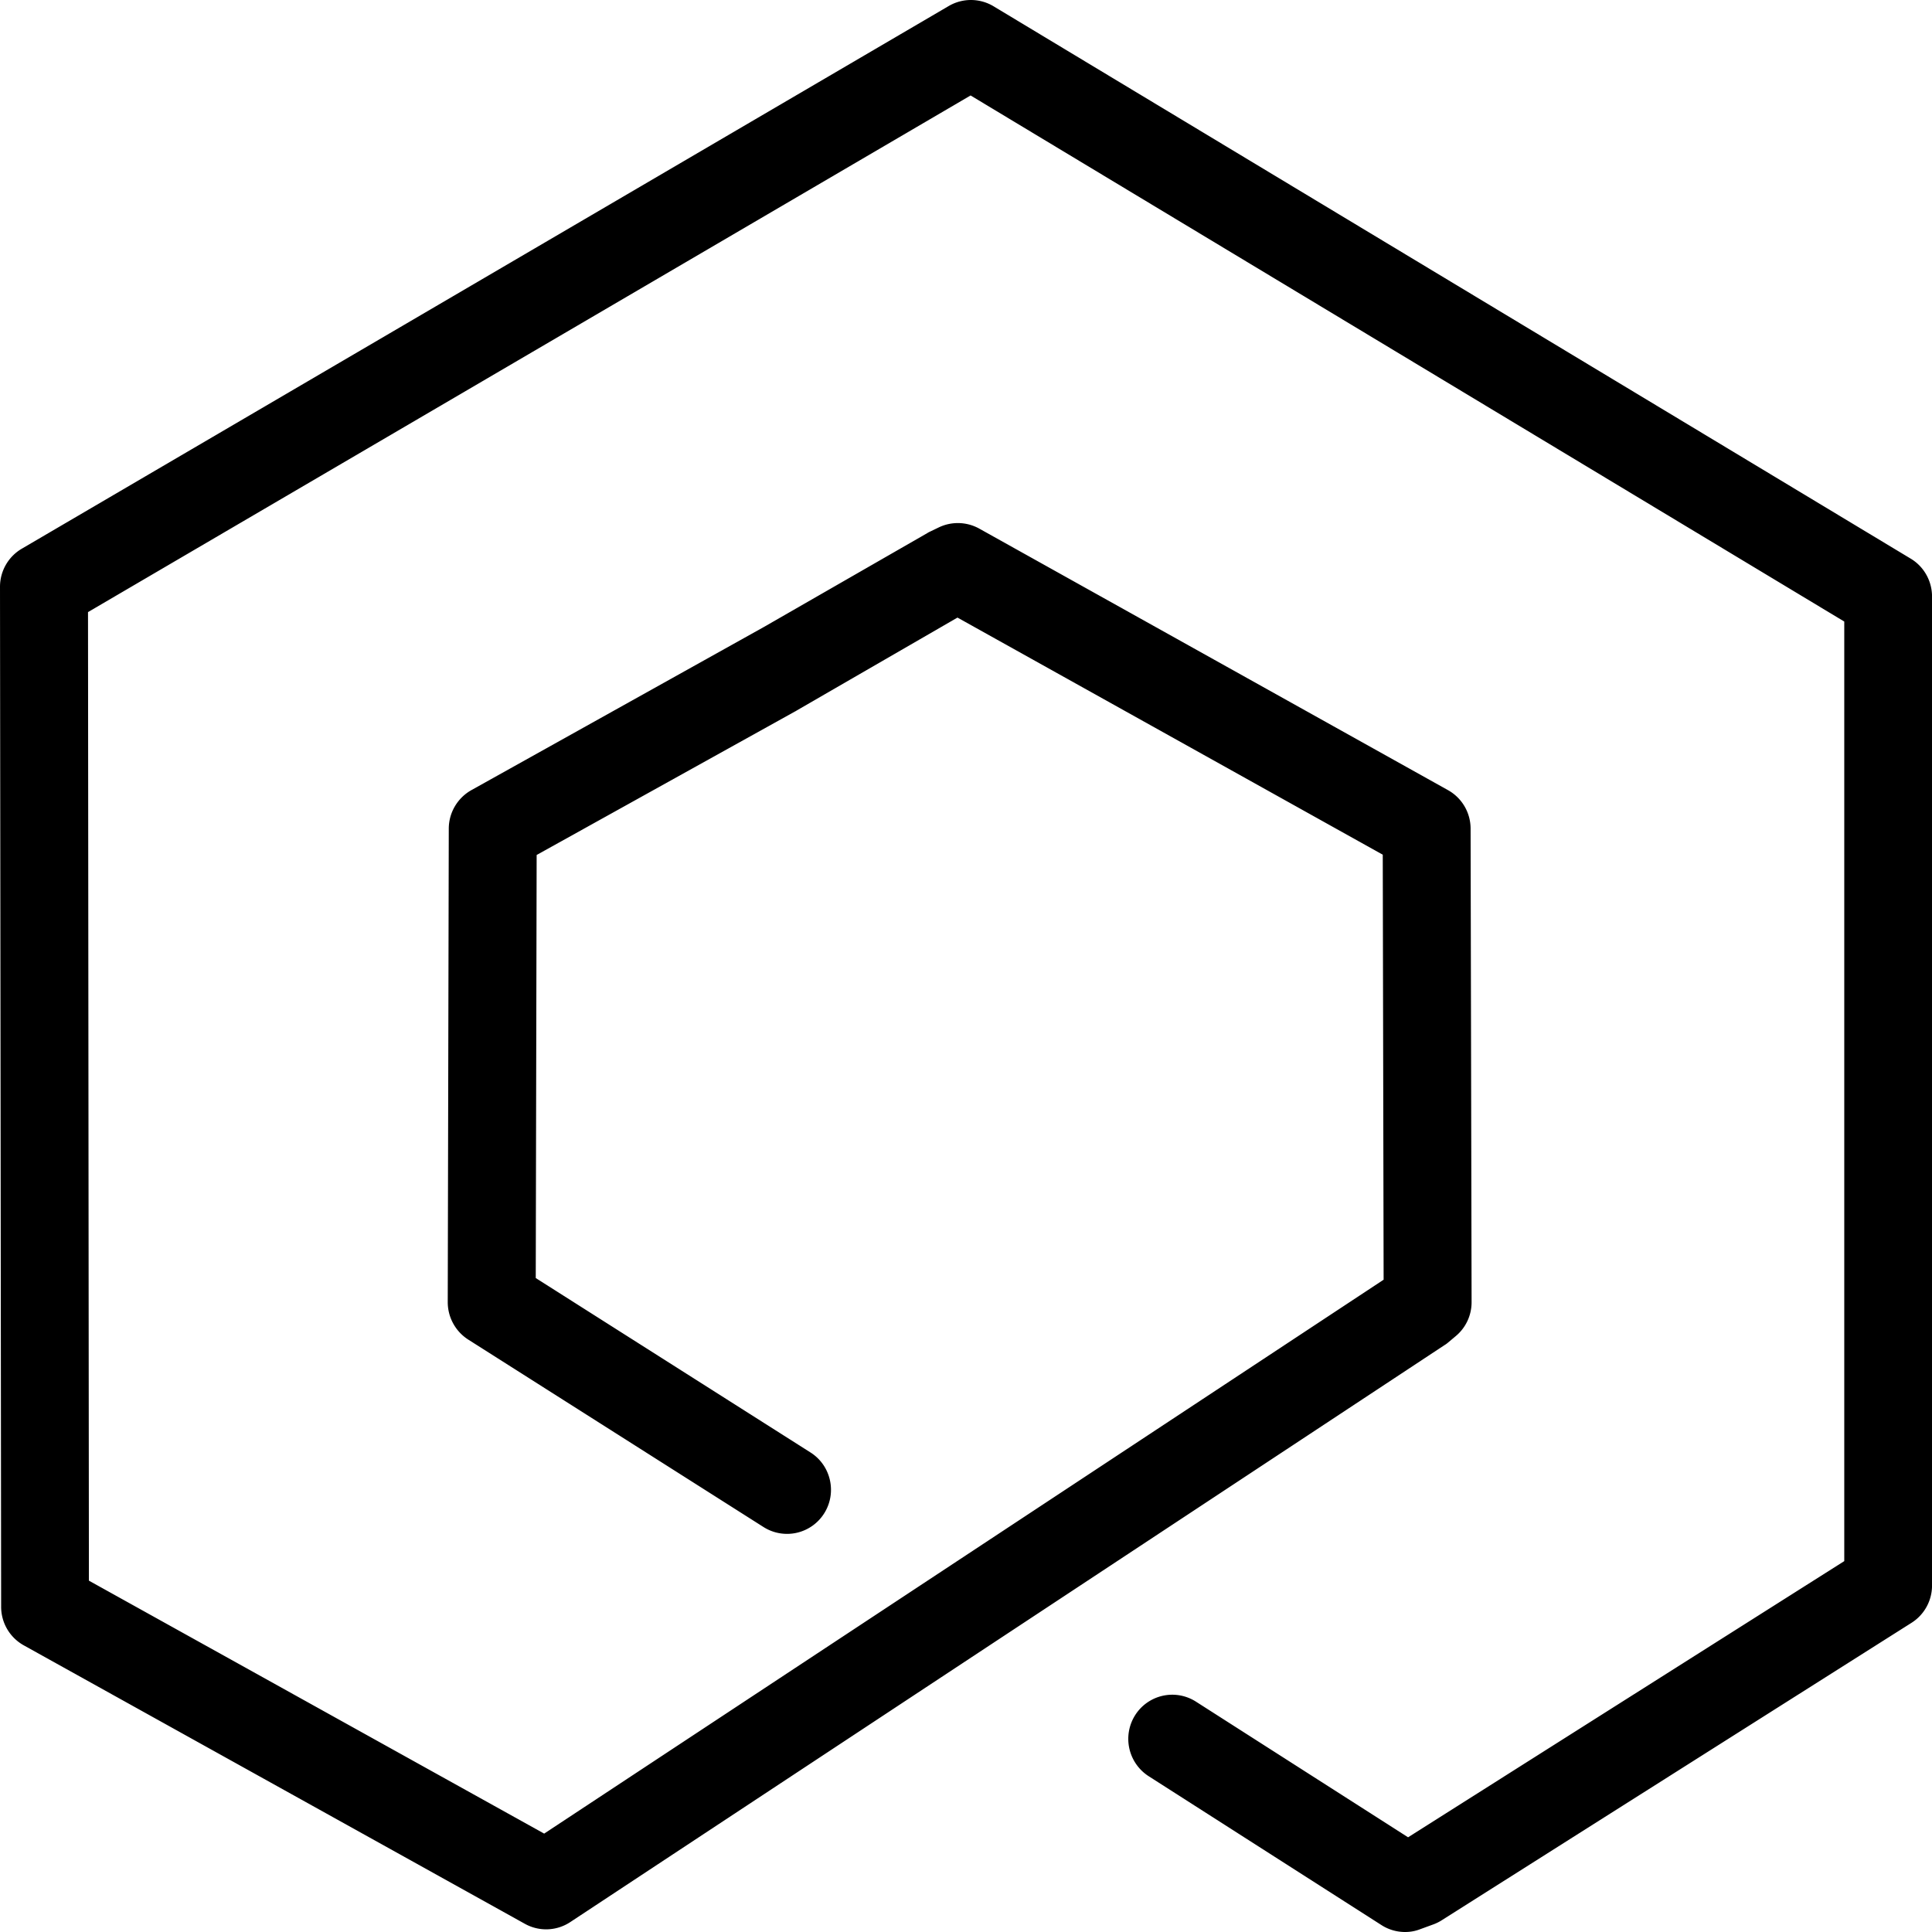 <svg xmlns="http://www.w3.org/2000/svg" xml:space="preserve" fill-rule="evenodd" stroke-linejoin="round" stroke-miterlimit="2" clip-rule="evenodd" viewBox="0 0 56 56">
  <path fill-rule="nonzero" d="M40.728 56c-.24 0-.478-.067-.685-.2l-6.75-4.317a1.286 1.286 0 0 1-.39-1.768 1.273 1.273 0 0 1 1.762-.392l6.149 3.932 12.643-8.005V18.016L28.133 2.767 2.551 17.742l.026 28.074 13.196 7.332 24.332-16.055-.025-12.319-12.327-6.873L23.1 20.59c-.018.011-.033.023-.052.03l-7.493 4.162-.026 12.263 7.966 5.057c.593.377.77 1.169.394 1.764a1.272 1.272 0 0 1-1.758.396l-8.56-5.434a1.288 1.288 0 0 1-.593-1.084l.03-13.724c0-.466.254-.892.656-1.118l8.482-4.731 4.726-2.715a.692.692 0 0 1 .088-.048l.262-.126a1.279 1.279 0 0 1 1.164.041l13.584 7.579c.405.226.656.652.656 1.118l.029 13.724c0 .385-.17.747-.468.991l-.217.182a.726.726 0 0 1-.108.077L16.53 55.712a1.268 1.268 0 0 1-1.316.051L.689 47.691a1.278 1.278 0 0 1-.656-1.117L0 17.009c0-.455.24-.876.634-1.106L27.5.174a1.274 1.274 0 0 1 1.297.007l26.585 16.011c.383.229.619.647.619 1.099v28.665c0 .441-.225.848-.593 1.081l-13.624 8.626a1.221 1.221 0 0 1-.244.119l-.375.137a1.19 1.19 0 0 1-.436.081Z"/>
</svg>